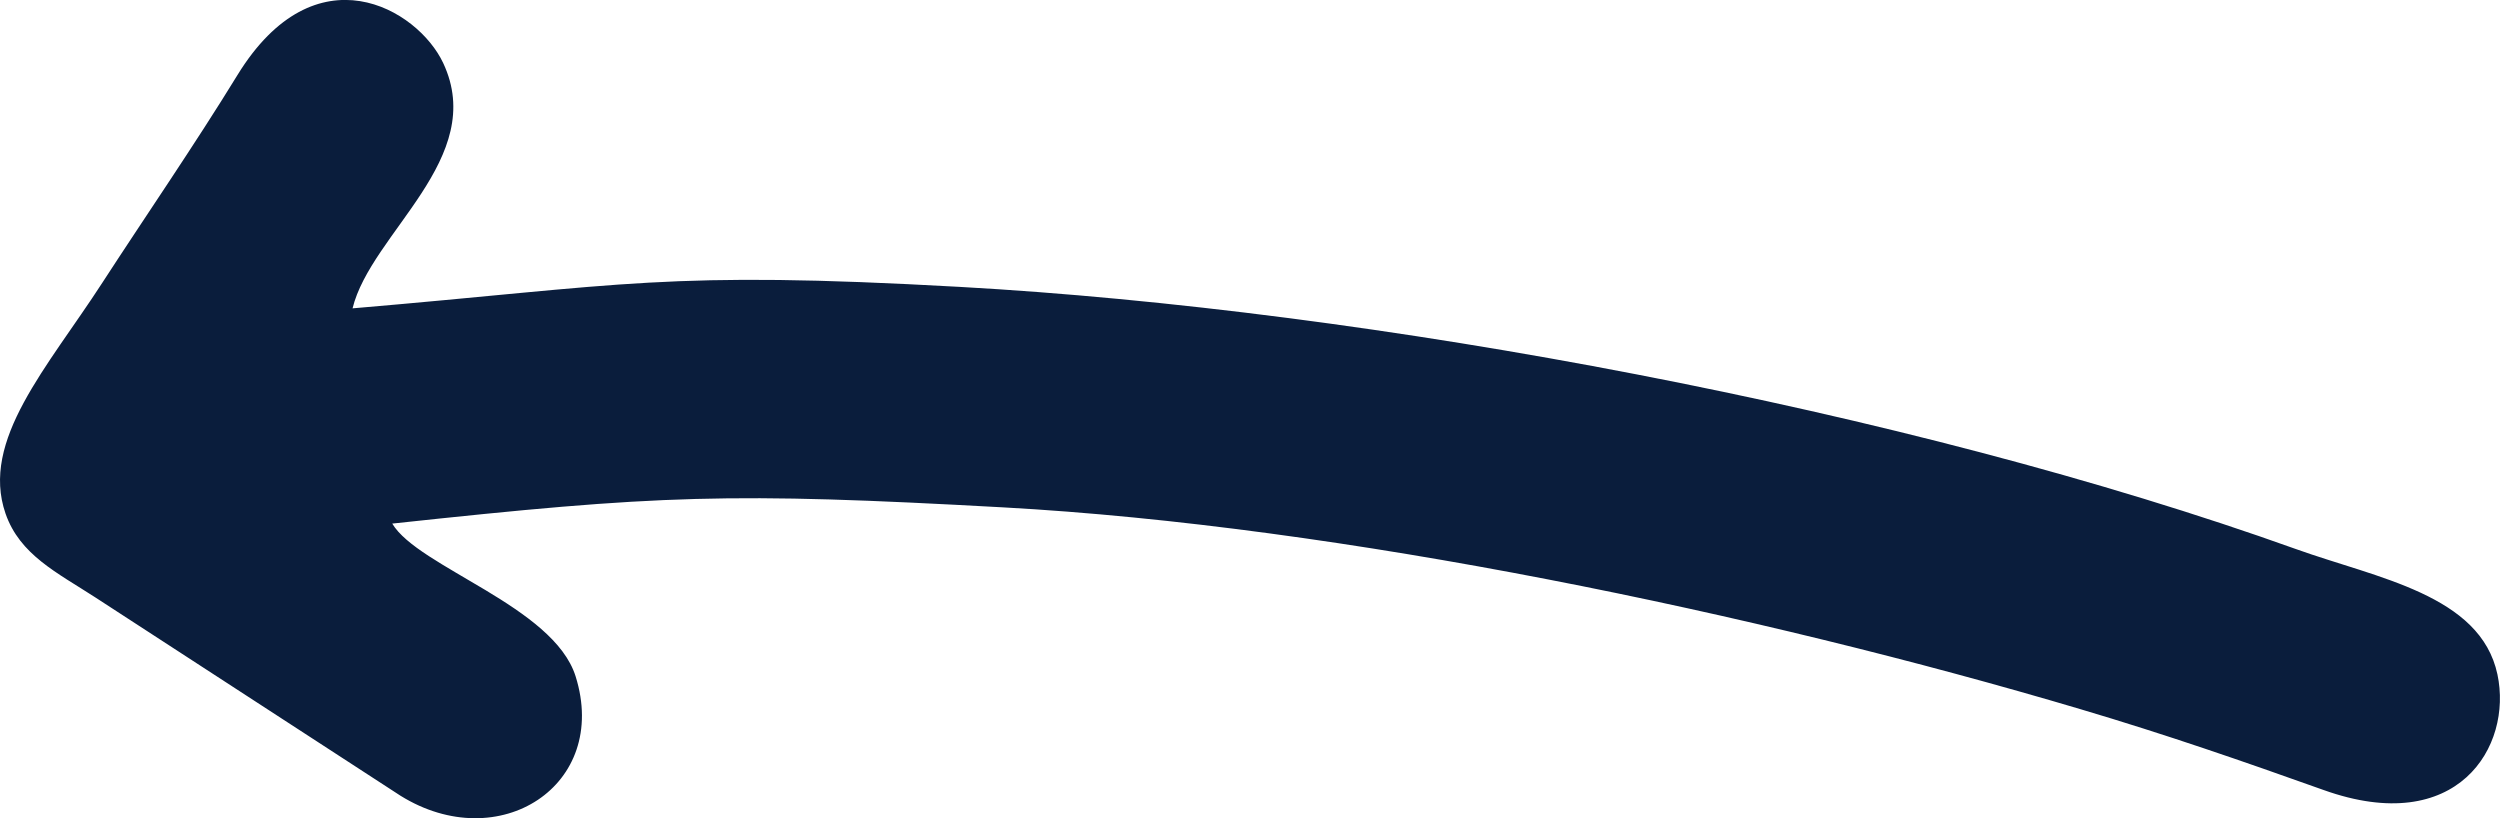 <?xml version="1.0" encoding="UTF-8"?> <svg xmlns="http://www.w3.org/2000/svg" xmlns:xlink="http://www.w3.org/1999/xlink" xmlns:xodm="http://www.corel.com/coreldraw/odm/2003" xml:space="preserve" width="106.229mm" height="34.771mm" version="1.1" style="shape-rendering:geometricPrecision; text-rendering:geometricPrecision; image-rendering:optimizeQuality; fill-rule:evenodd; clip-rule:evenodd" viewBox="0 0 185.03 60.56"> <defs> <style type="text/css"> .fil0 {fill:#0A1D3C} </style> </defs> <g id="Слой_x0020_1">  <path class="fil0" d="M26.09 22.83c1.36,-5.59 10.03,-11.12 6.71,-18.17 -1.88,-4 -9.45,-8.51 -15.23,0.9 -3.14,5.12 -6.94,10.65 -10,15.37 -4.06,6.27 -9.04,11.65 -7.16,17.08 1.06,3.05 3.8,4.36 6.64,6.2l22.59 14.68c7.29,4.53 15.5,-0.76 12.96,-8.84 -1.63,-5.18 -11.65,-8.07 -13.57,-11.3 19.86,-2.14 24.92,-2.32 45.23,-1.2 25.02,1.38 55.85,7.85 79.7,14.93 6.37,1.89 12.02,3.85 18.02,5.99 9.9,3.54 14,-3.21 12.86,-8.56 -1.26,-5.9 -8.91,-7.12 -14.9,-9.27 -28.8,-10.32 -68.45,-17.71 -98.92,-19.41 -21.8,-1.22 -24.61,-0.14 -44.93,1.59z"></path> </g> </svg> 